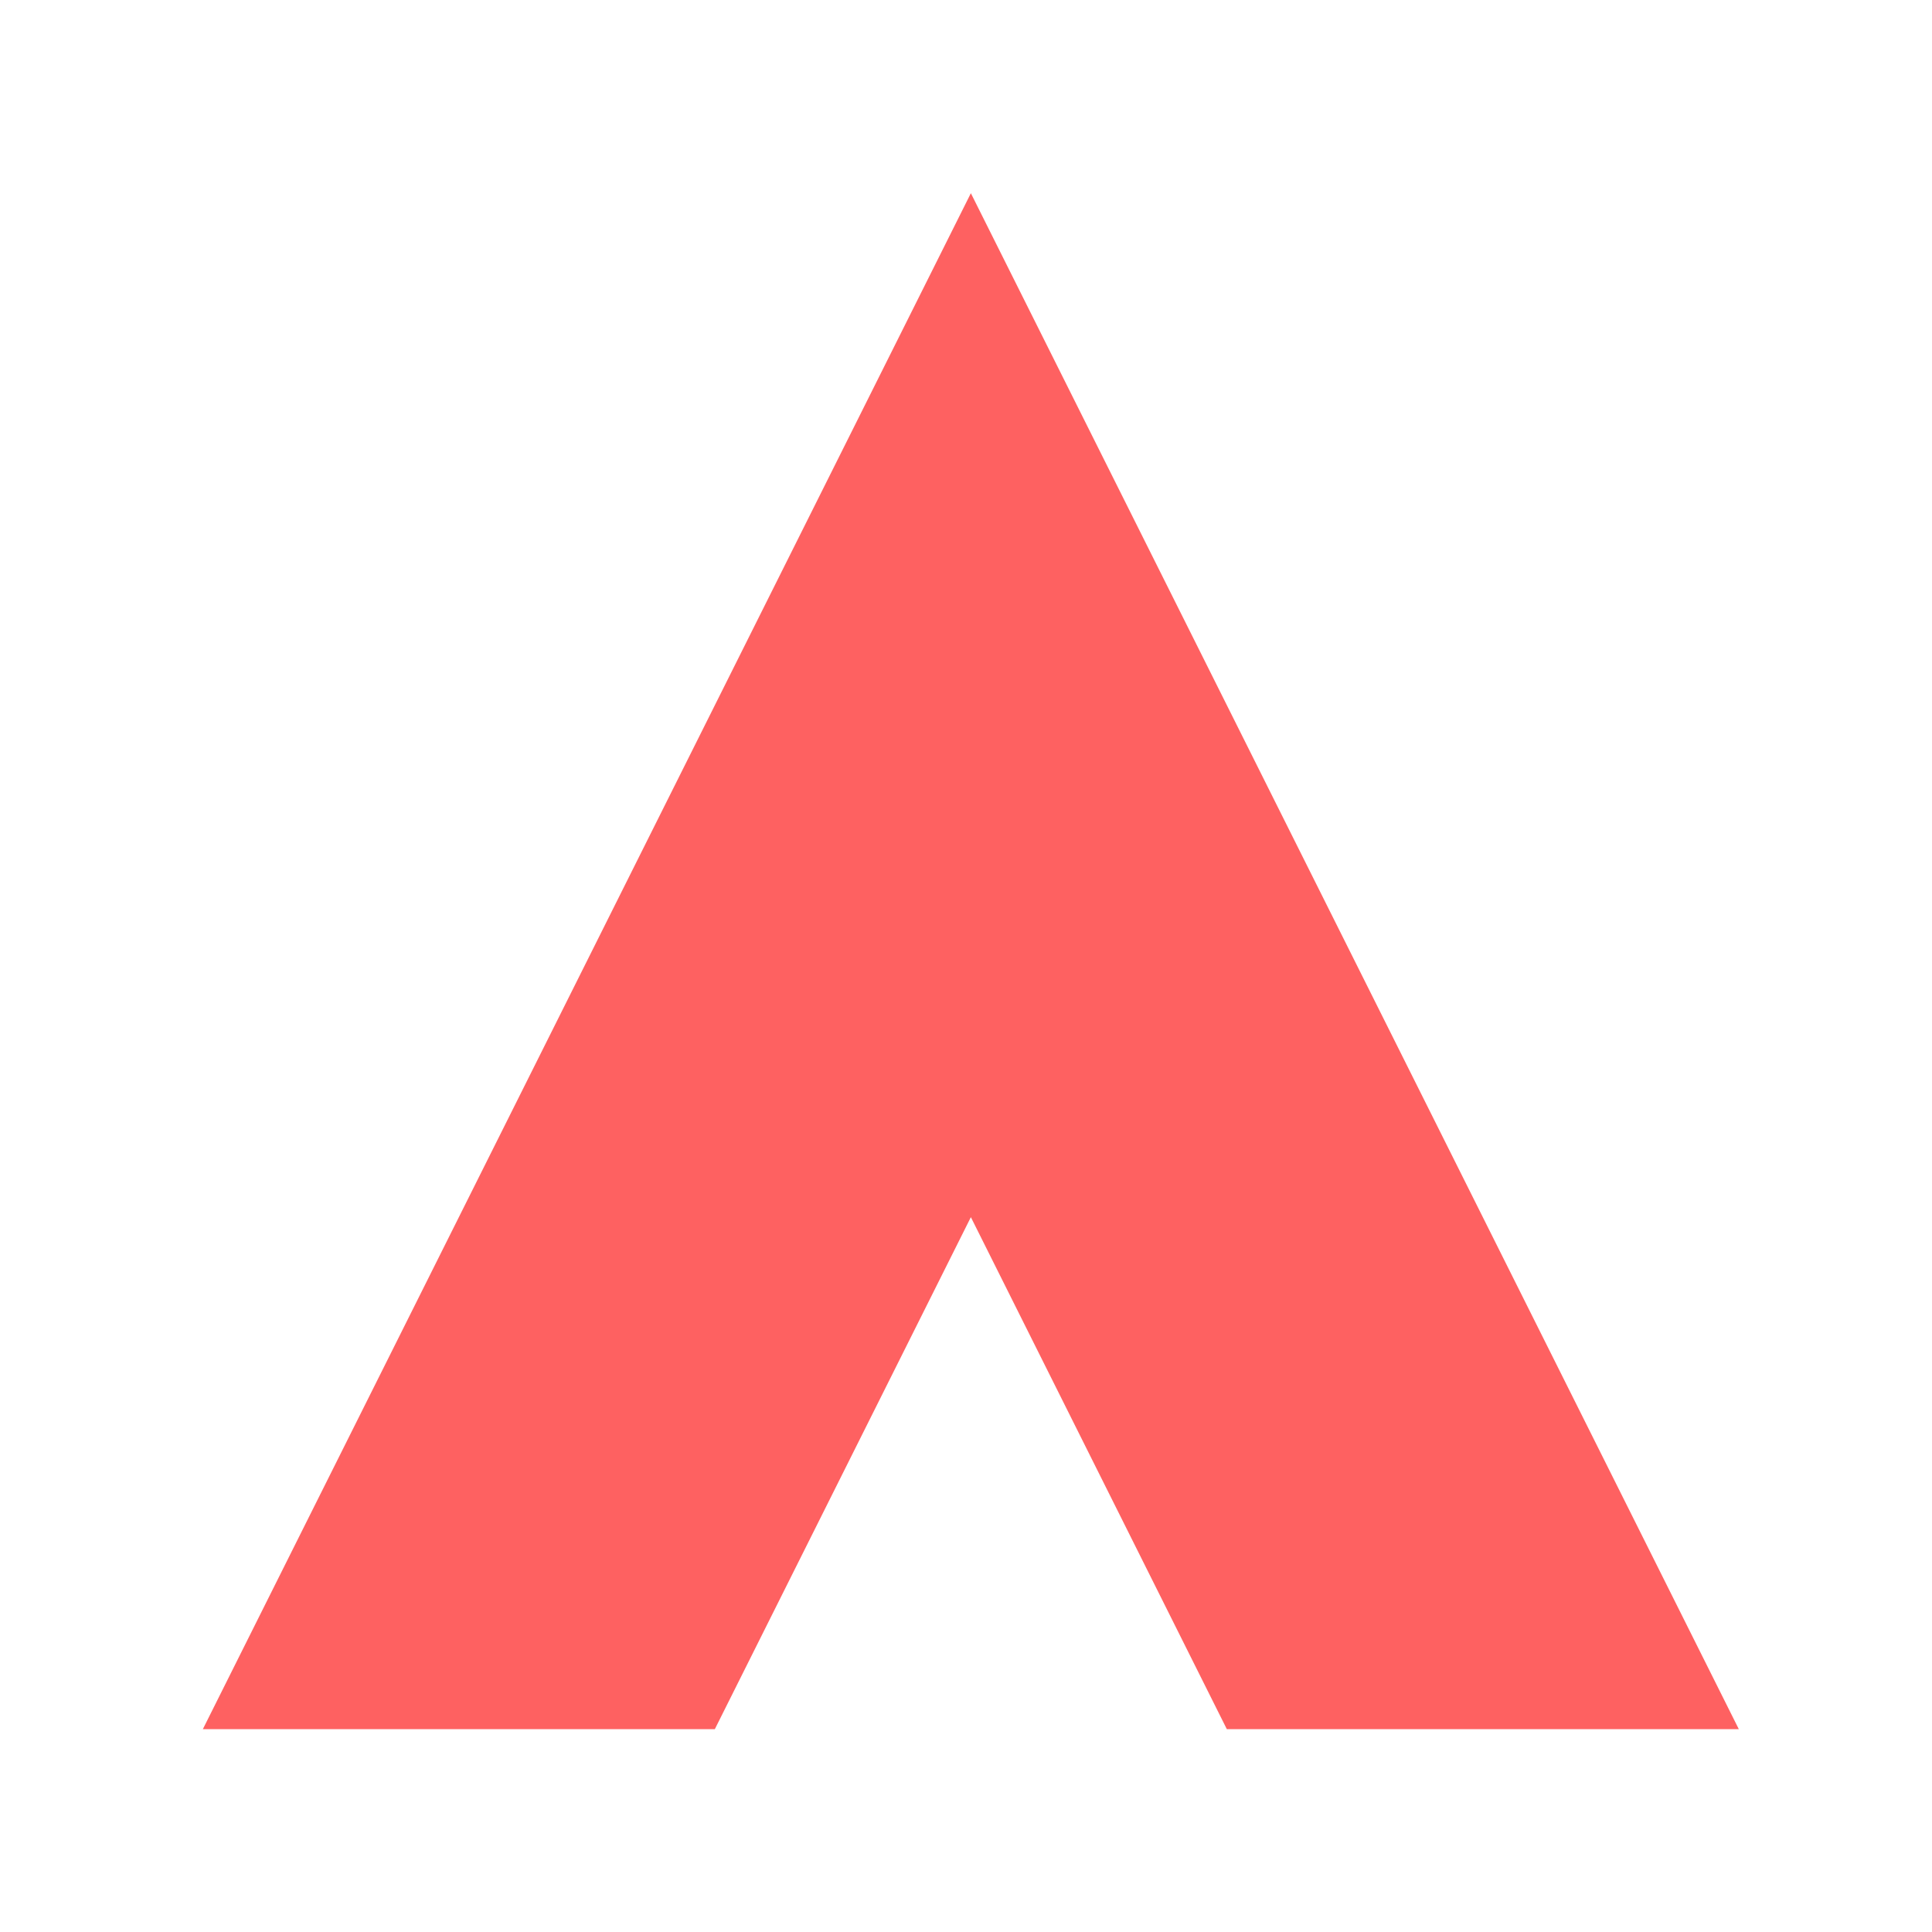 <svg data-bbox="21 20 159 159" viewBox="0 0 200 200" height="200" width="200" xmlns="http://www.w3.org/2000/svg" data-type="color">
    <g>
        <path fill="#FE6161" clip-rule="evenodd" fill-rule="evenodd" d="M21 179h53l26.504-53L127 179h53L100.504 20 21 179z" data-color="1"/>
    </g>
</svg>
